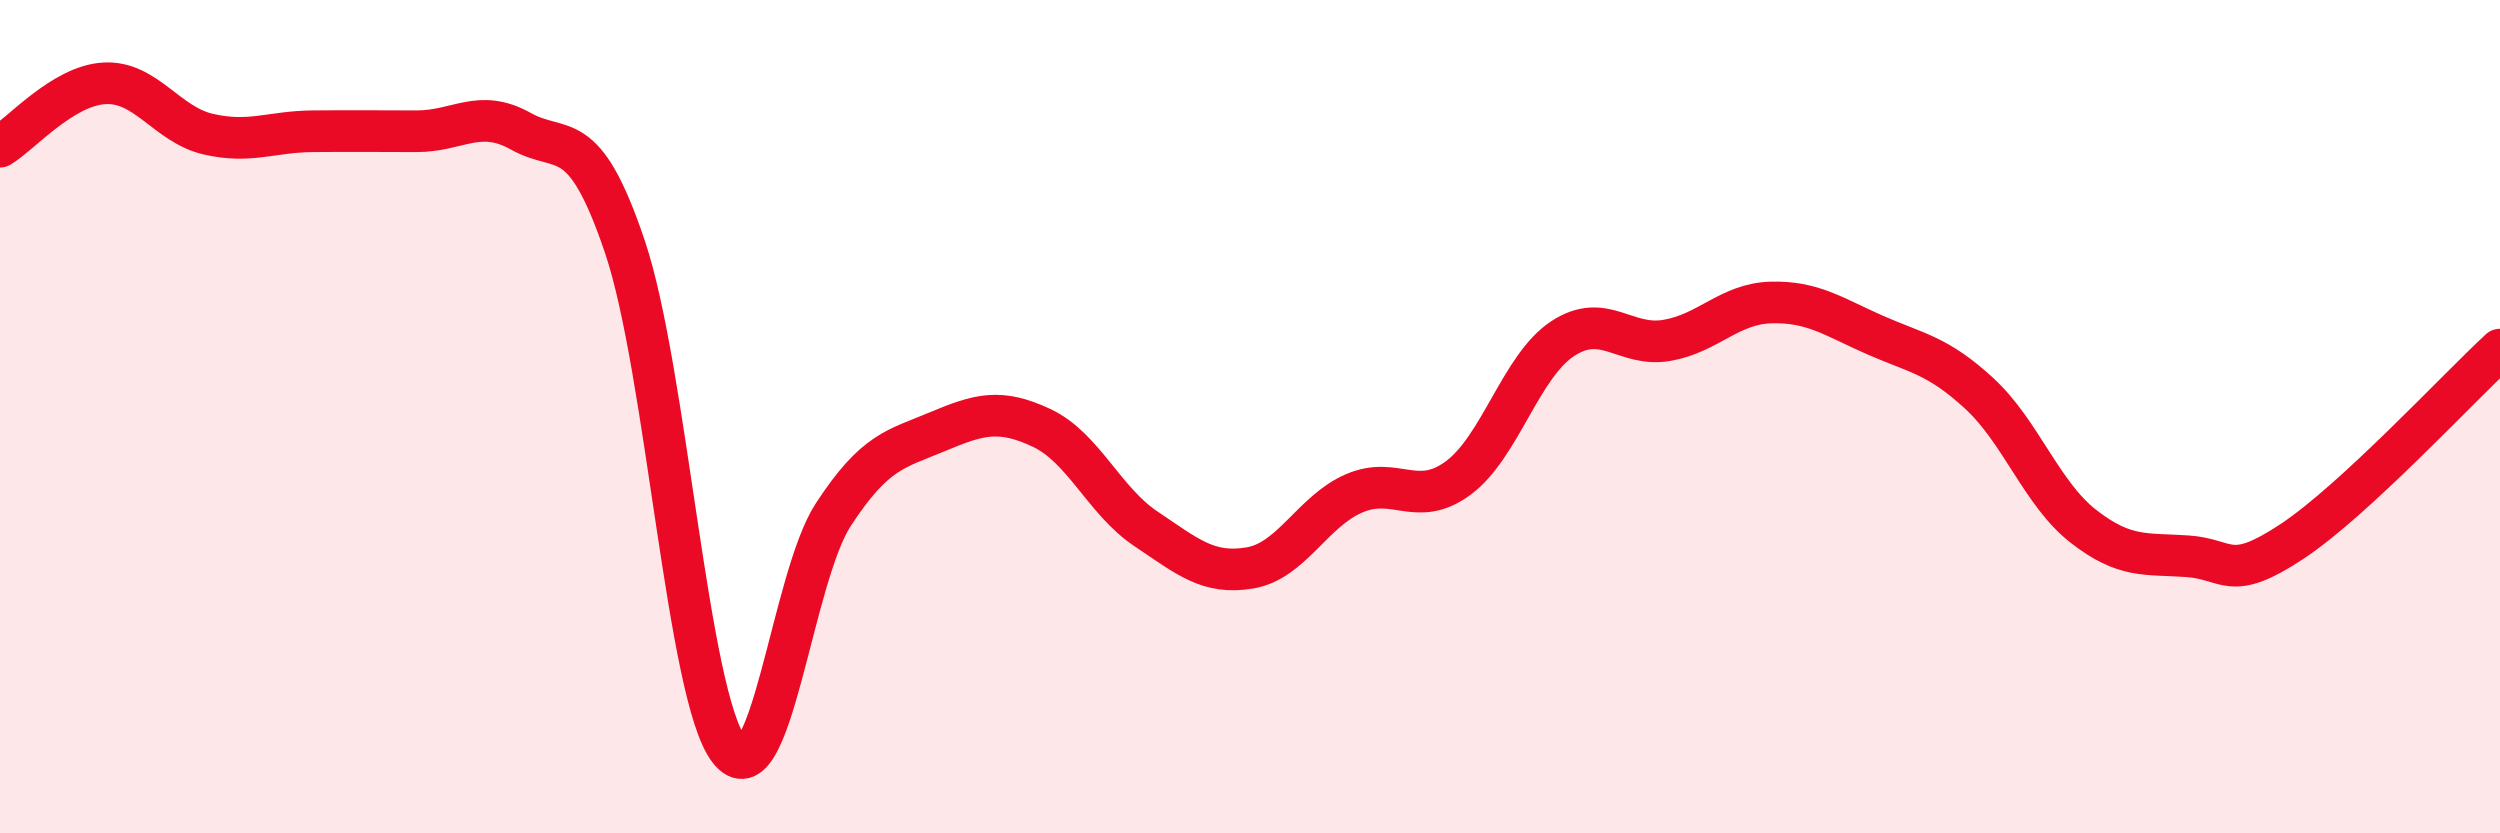 
    <svg width="60" height="20" viewBox="0 0 60 20" xmlns="http://www.w3.org/2000/svg">
      <path
        d="M 0,3.52 C 0.5,3.22 1.5,2.06 2.5,2 C 3.5,1.94 4,2.99 5,3.22 C 6,3.45 6.5,3.16 7.5,3.15 C 8.5,3.14 9,3.15 10,3.15 C 11,3.15 11.5,2.59 12.5,3.15 C 13.5,3.71 14,2.96 15,5.93 C 16,8.9 16.5,16.72 17.5,18 C 18.5,19.28 19,13.88 20,12.35 C 21,10.82 21.5,10.78 22.5,10.36 C 23.5,9.94 24,9.8 25,10.27 C 26,10.74 26.5,12.02 27.5,12.69 C 28.5,13.36 29,13.8 30,13.63 C 31,13.46 31.5,12.27 32.5,11.84 C 33.5,11.41 34,12.21 35,11.47 C 36,10.73 36.5,8.79 37.5,8.13 C 38.5,7.47 39,8.34 40,8.17 C 41,8 41.5,7.29 42.5,7.26 C 43.5,7.23 44,7.6 45,8.04 C 46,8.48 46.5,8.52 47.5,9.44 C 48.5,10.36 49,11.85 50,12.63 C 51,13.41 51.5,13.28 52.5,13.35 C 53.5,13.42 53.5,13.99 55,13 C 56.5,12.01 59,9.31 60,8.39L60 20L0 20Z"
        fill="#EB0A25"
        opacity="0.1"
        stroke-linecap="round"
        stroke-linejoin="round"
      />
      <path
        d="M 0,3.52 C 0.5,3.22 1.5,2.06 2.5,2 C 3.5,1.94 4,2.99 5,3.22 C 6,3.45 6.5,3.16 7.5,3.15 C 8.5,3.14 9,3.15 10,3.15 C 11,3.15 11.5,2.59 12.5,3.15 C 13.5,3.71 14,2.96 15,5.93 C 16,8.9 16.5,16.72 17.5,18 C 18.5,19.28 19,13.88 20,12.35 C 21,10.82 21.5,10.78 22.5,10.36 C 23.5,9.94 24,9.8 25,10.27 C 26,10.74 26.5,12.02 27.5,12.69 C 28.5,13.36 29,13.8 30,13.63 C 31,13.46 31.5,12.27 32.5,11.84 C 33.5,11.41 34,12.21 35,11.47 C 36,10.73 36.5,8.79 37.5,8.13 C 38.5,7.47 39,8.34 40,8.17 C 41,8 41.5,7.29 42.5,7.26 C 43.5,7.23 44,7.6 45,8.04 C 46,8.48 46.5,8.52 47.5,9.44 C 48.5,10.36 49,11.85 50,12.63 C 51,13.41 51.5,13.28 52.5,13.35 C 53.5,13.42 53.5,13.99 55,13 C 56.5,12.01 59,9.31 60,8.39"
        stroke="#EB0A25"
        stroke-width="1"
        fill="none"
        stroke-linecap="round"
        stroke-linejoin="round"
      />
    </svg>
  
